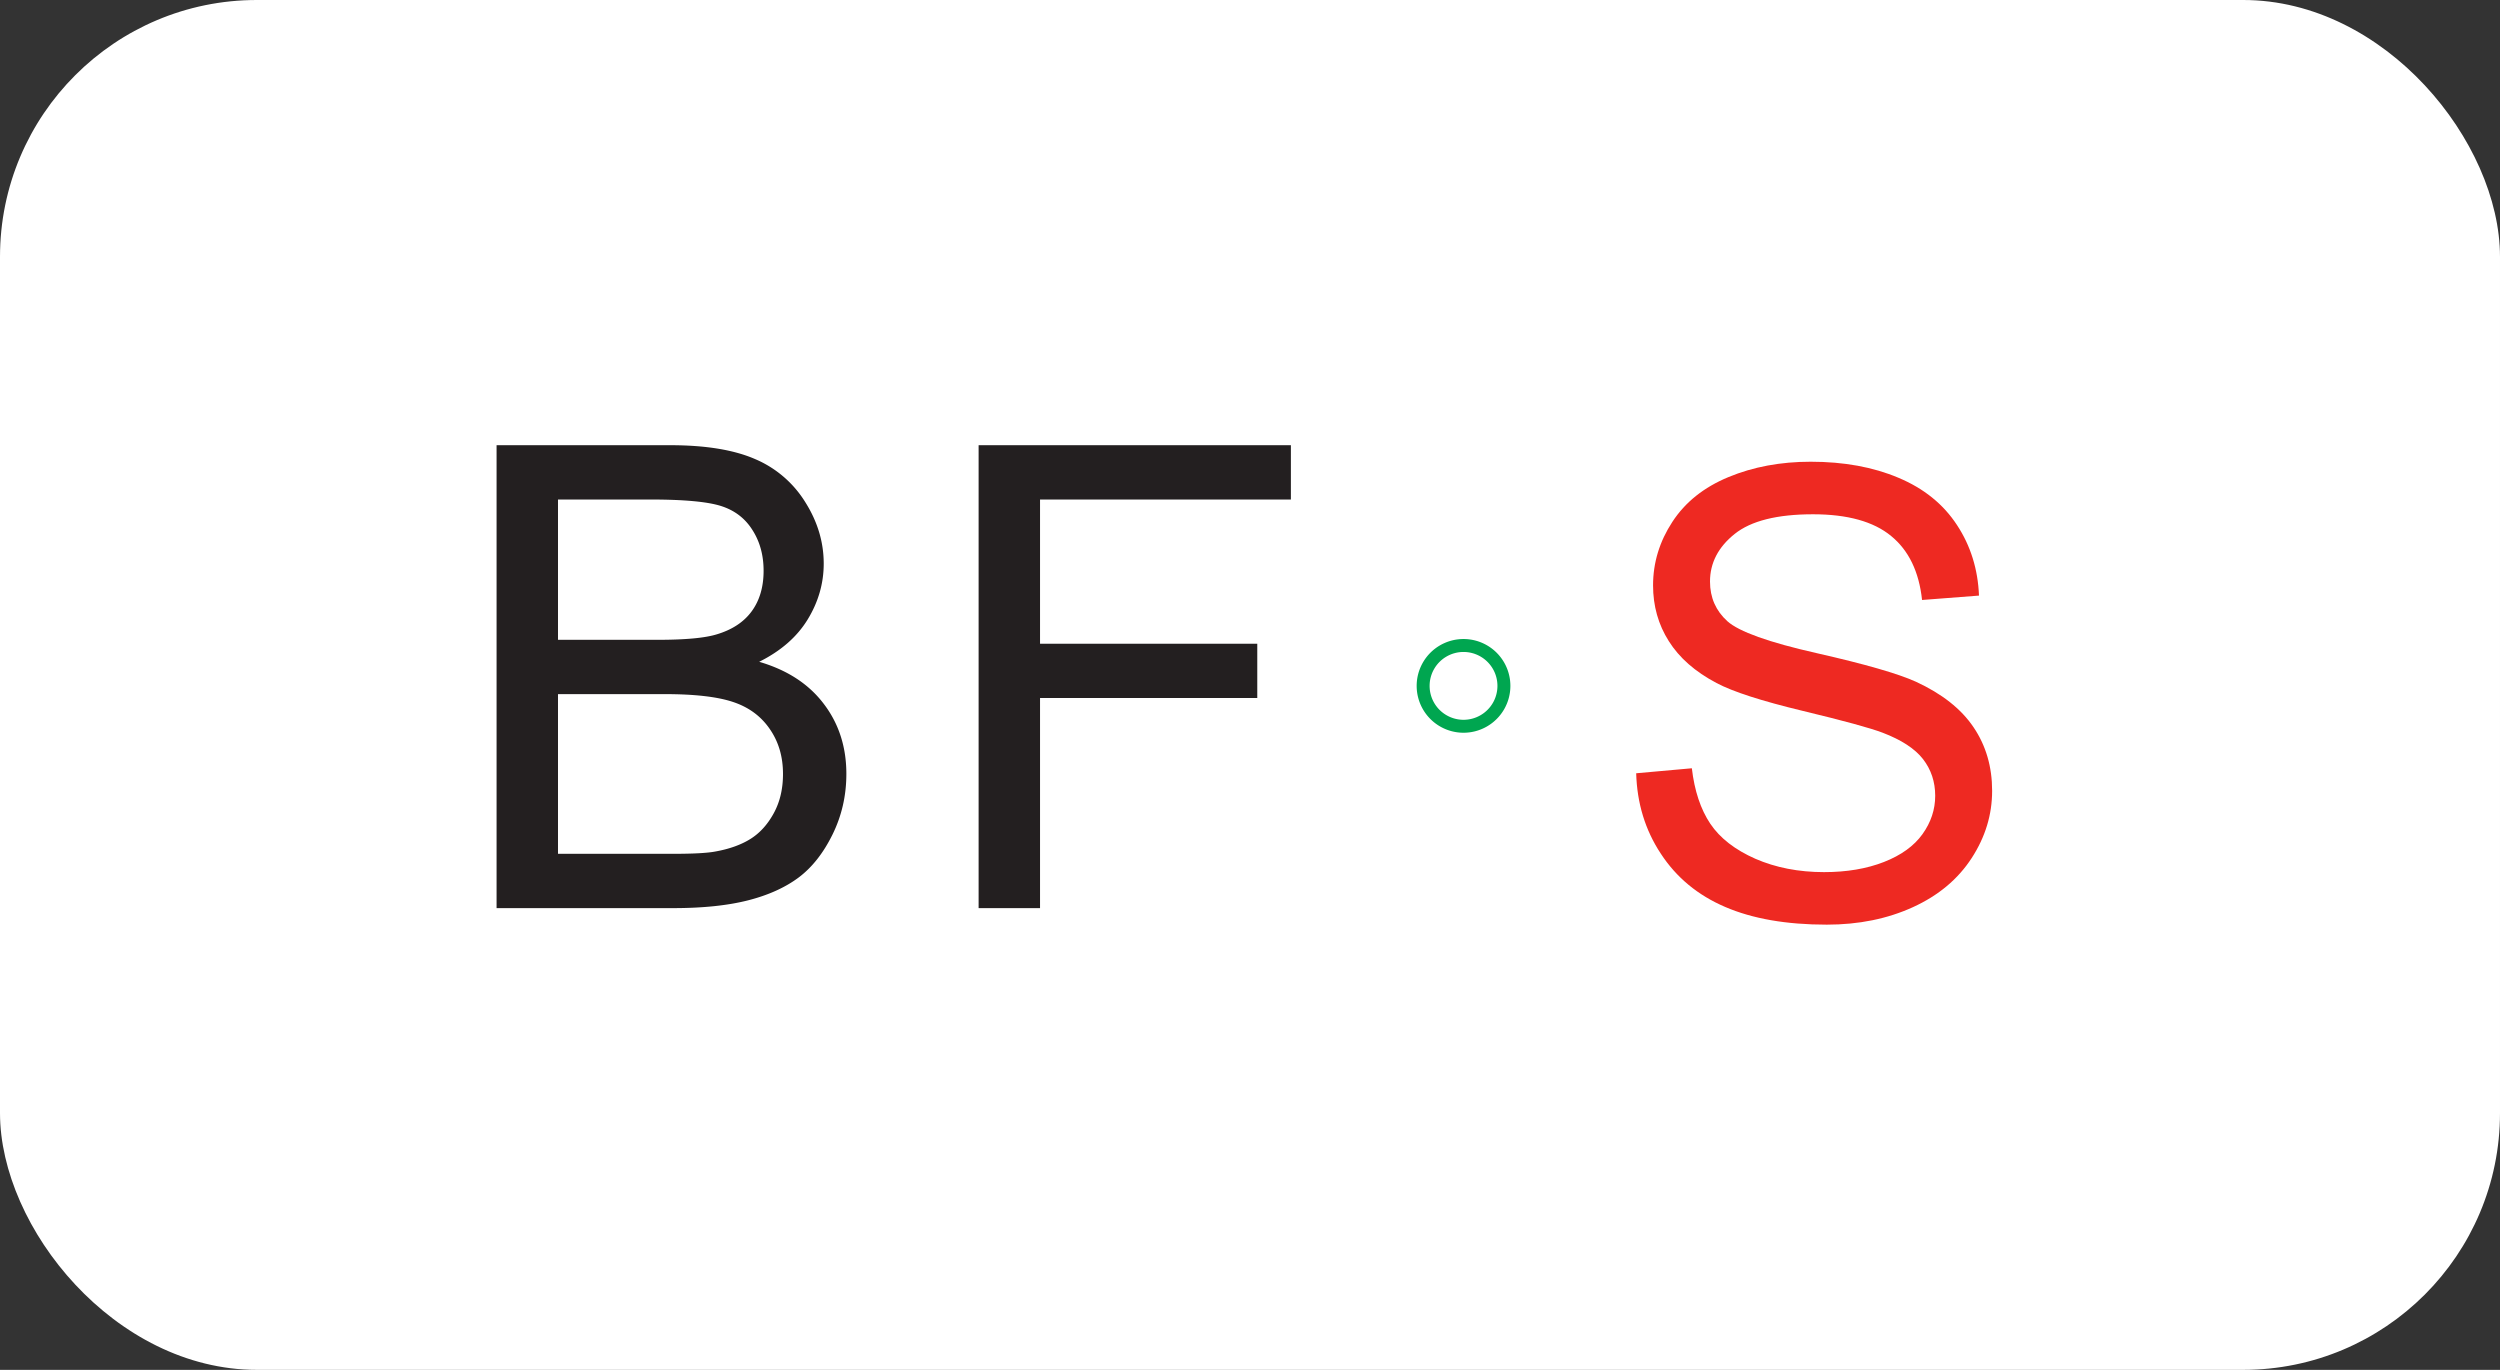 <?xml version="1.0" encoding="UTF-8"?> <svg xmlns="http://www.w3.org/2000/svg" width="146" height="80" fill="none"><rect width="100%" height="100%" fill="#333333" stroke="none"/> <rect width="146" height="80" rx="15" fill="#fff"></rect> <path d="M29 53.035V26h10.144c2.064 0 3.72.27 4.972.818a6.373 6.373 0 0 1 2.926 2.53c.71 1.133 1.063 2.322 1.063 3.568 0 1.152-.314 2.24-.937 3.26-.623 1.02-1.567 1.843-2.832 2.473 1.636.478 2.895 1.296 3.77 2.454.88 1.152 1.321 2.517 1.321 4.09 0 1.271-.27 2.448-.806 3.537-.535 1.089-1.195 1.926-1.982 2.517-.786.586-1.774 1.032-2.958 1.334-1.189.302-2.643.453-4.367.453H29zm3.587-15.67h5.846c1.586 0 2.725-.107 3.411-.315.912-.27 1.598-.723 2.057-1.353.46-.629.693-1.415.693-2.366 0-.9-.214-1.693-.648-2.372-.428-.686-1.045-1.158-1.844-1.41-.8-.252-2.171-.377-4.11-.377h-5.405v8.193zm0 12.498h6.734c1.157 0 1.97-.044 2.441-.132.818-.145 1.51-.39 2.064-.737.554-.346 1.007-.85 1.366-1.51.359-.66.535-1.422.535-2.284 0-1.013-.258-1.888-.78-2.637-.517-.749-1.234-1.271-2.153-1.573-.912-.302-2.234-.453-3.952-.453h-6.255v9.326z" fill="#231F20"></path> <path d="M85.47 37.697a2.358 2.358 0 1 1 0 4.717 2.358 2.358 0 0 1 0-4.717z" stroke="#00A650" stroke-width=".756" stroke-miterlimit="22.926"></path> <path d="M57.151 53.035V26h18.237v3.172h-14.65v8.42h12.687v3.171H60.738v12.272h-3.587z" fill="#231F20"></path> <path d="m95.553 45.159 3.251-.292c.153 1.315.512 2.393 1.078 3.24.566.84 1.443 1.521 2.63 2.045 1.187.517 2.527.78 4.013.78 1.321 0 2.484-.196 3.495-.591 1.011-.396 1.759-.938 2.253-1.626.493-.688.743-1.437.743-2.24 0-.817-.238-1.53-.712-2.144-.475-.61-1.261-1.12-2.357-1.54-.7-.268-2.253-.695-4.658-1.273-2.405-.579-4.086-1.12-5.048-1.632-1.248-.658-2.173-1.473-2.782-2.442-.615-.968-.92-2.058-.92-3.257 0-1.328.378-2.564 1.126-3.708.75-1.151 1.84-2.022 3.282-2.619 1.437-.596 3.039-.895 4.798-.895 1.937 0 3.648.311 5.127.938 1.48.621 2.619 1.54 3.416 2.759.798 1.211 1.224 2.587 1.285 4.121l-3.325.256c-.176-1.65-.779-2.898-1.808-3.738-1.029-.847-2.551-1.267-4.56-1.267-2.095 0-3.624.384-4.579 1.151-.957.767-1.437 1.693-1.437 2.776 0 .938.341 1.711 1.016 2.32.67.603 2.406 1.23 5.219 1.864 2.813.639 4.743 1.193 5.79 1.668 1.516.7 2.643 1.583 3.367 2.66.725 1.072 1.084 2.309 1.084 3.709 0 1.394-.395 2.697-1.193 3.927s-1.936 2.186-3.428 2.868c-1.492.682-3.167 1.023-5.035 1.023-2.363 0-4.342-.347-5.937-1.035-1.602-.688-2.85-1.723-3.757-3.112-.913-1.382-1.388-2.947-1.437-4.694z" fill="#EE2922"></path> </svg> 